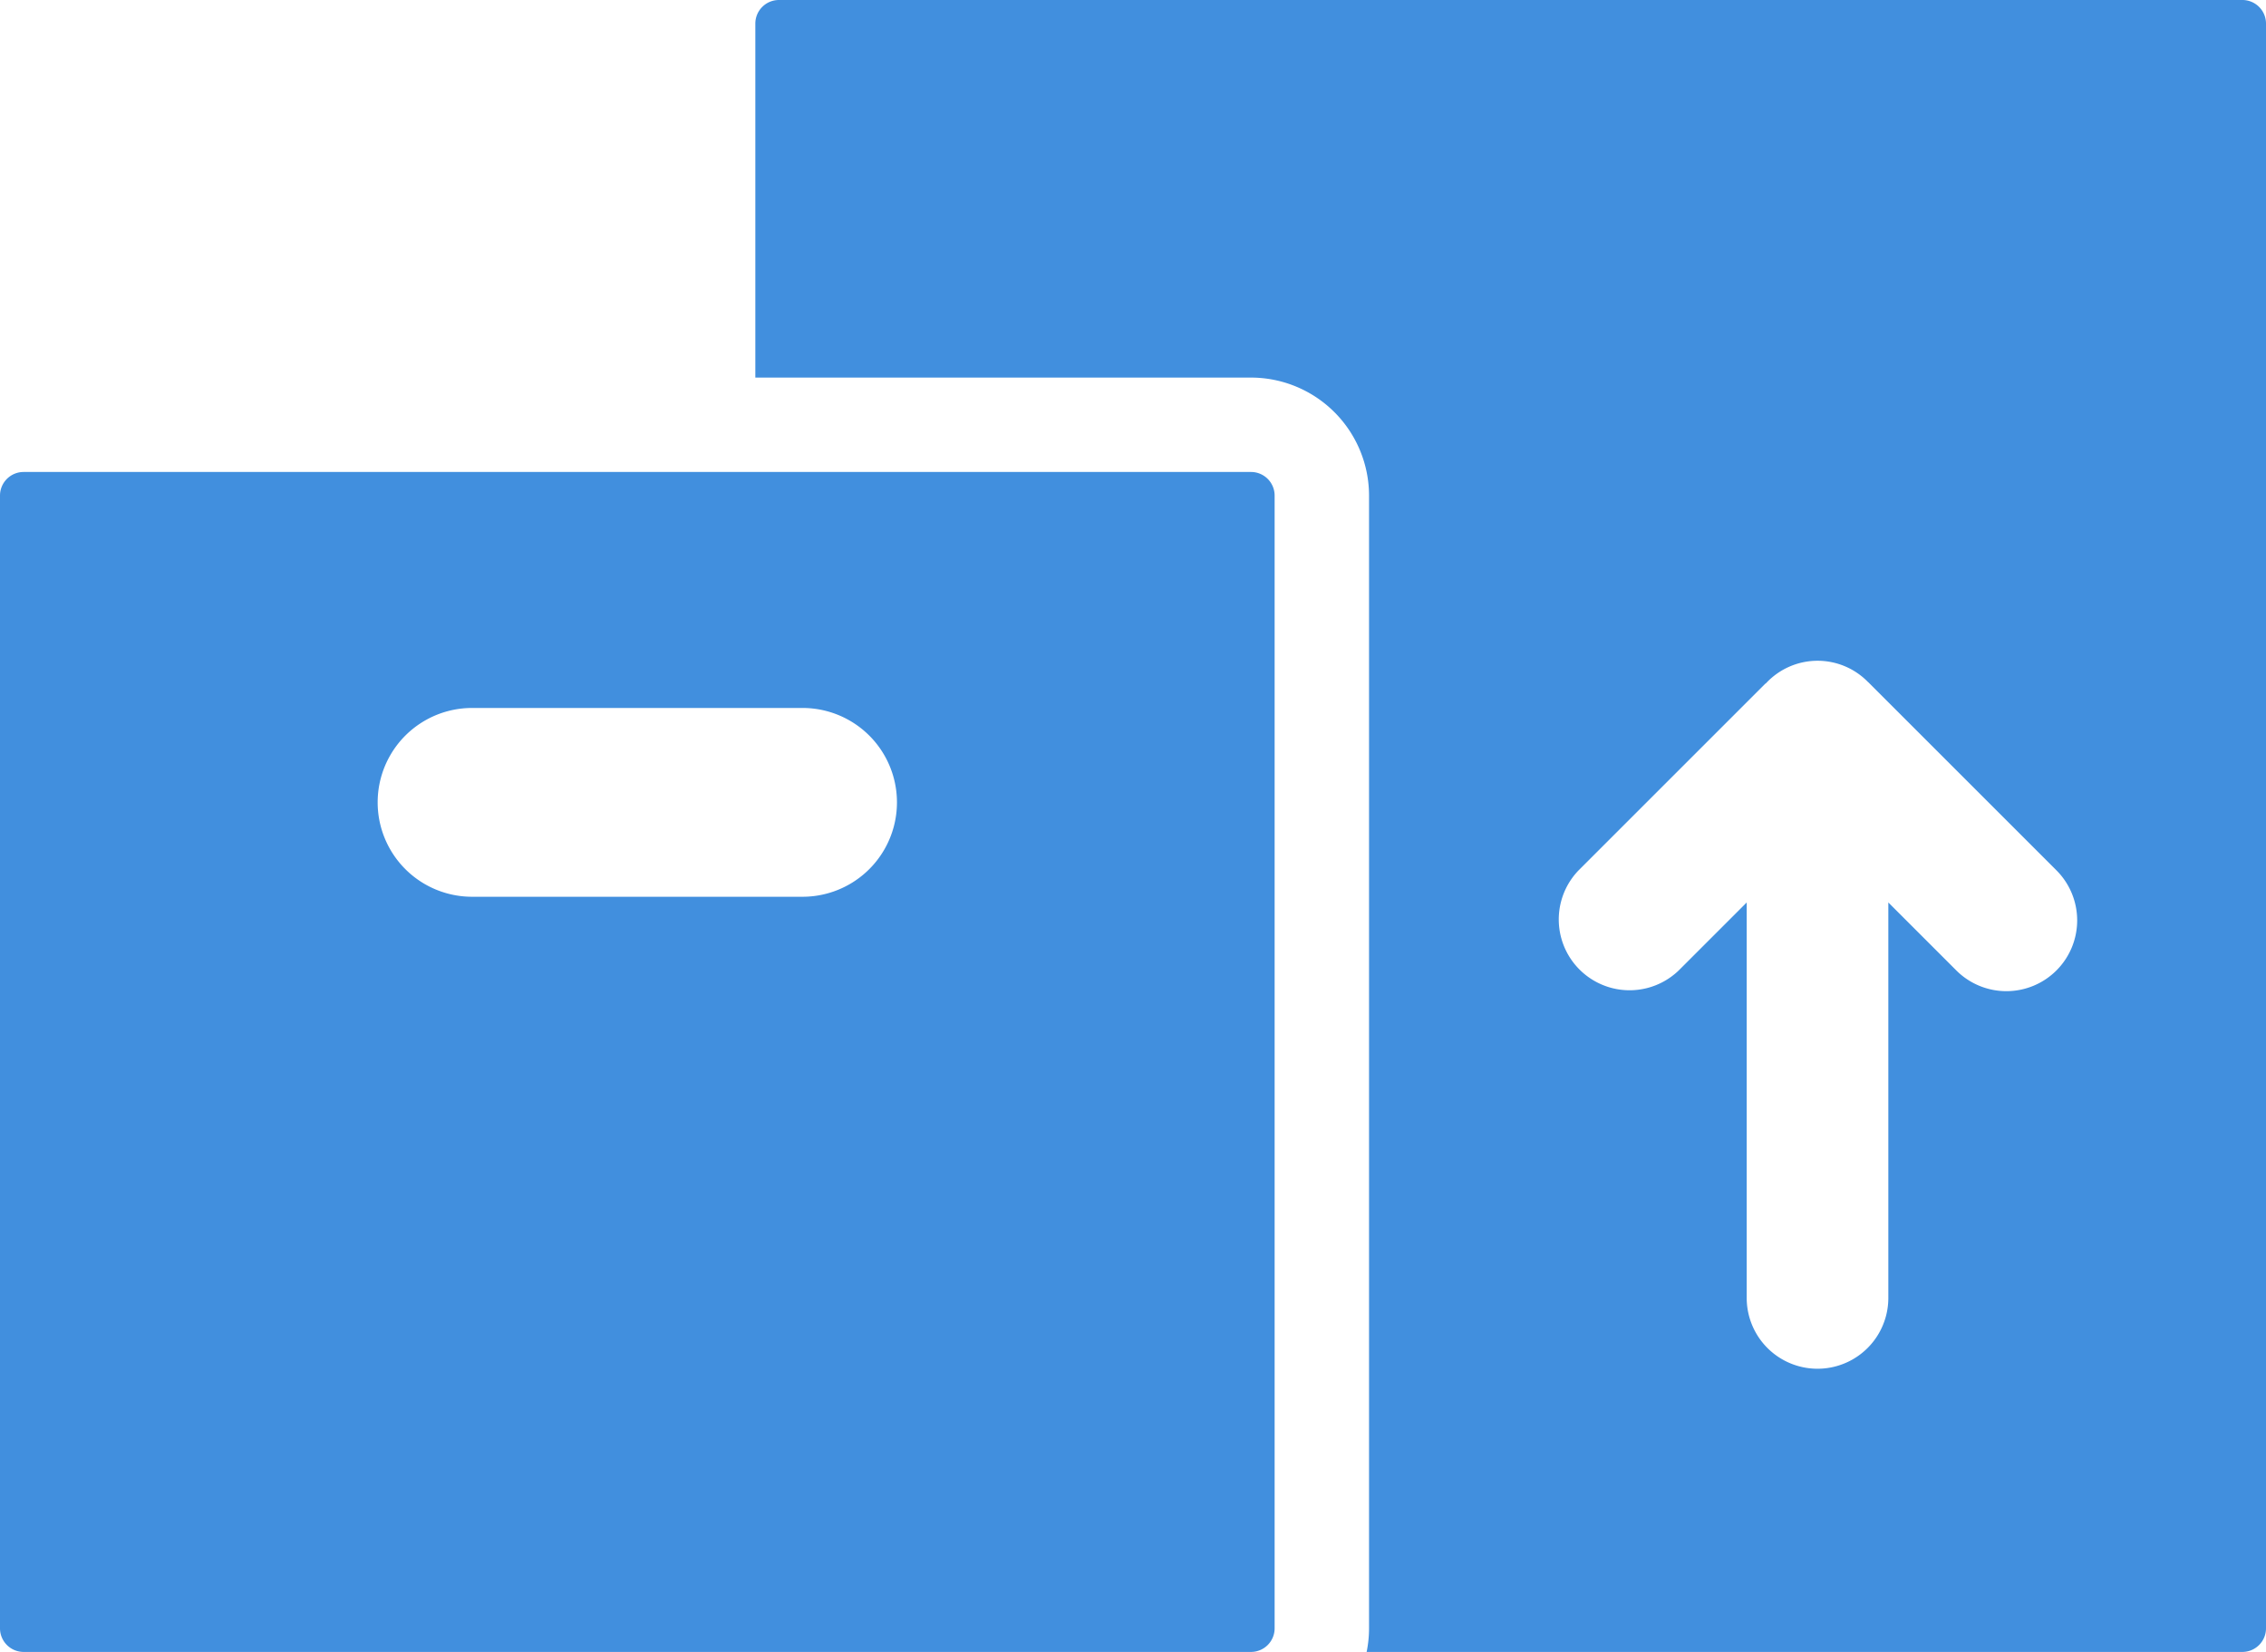 <svg xmlns="http://www.w3.org/2000/svg" viewBox="0 0 48 35"><defs><style>.cls-1{fill:#418fde;}</style></defs><title>Asset 962211</title><g id="Layer_2" data-name="Layer 2"><g id="Icons"><path class="cls-1" d="M47.5,0h-31a.5.5,0,0,0-.5.5V8H26.5A2.503,2.503,0,0,1,29,10.5v24a2.5,2.5,0,0,1-.051.5H47.5a.5.5,0,0,0,.5-.5V.5A.5.5,0,0,0,47.5,0ZM43.561,20.561a1.5,1.5,0,0,1-2.121,0L40,19.121V27.5a1.5,1.5,0,0,1-3,0V19.121l-1.439,1.439a1.5,1.5,0,0,1-2.121-2.121L37.39,14.489c.006-.006.013-.007.019-.013a1.491,1.491,0,0,1,2.162-.024l.007.005,3.983,3.983A1.5,1.5,0,0,1,43.561,20.561Z"/><path class="cls-1" d="M26.5,10H.5a.5.5,0,0,0-.5.5v24a.5.5,0,0,0,.5.5h26a.5.5,0,0,0,.5-.5v-24A.5.5,0,0,0,26.5,10ZM17,19H10a2,2,0,0,1,0-4h7a2,2,0,0,1,0,4Z"/></g></g></svg>
